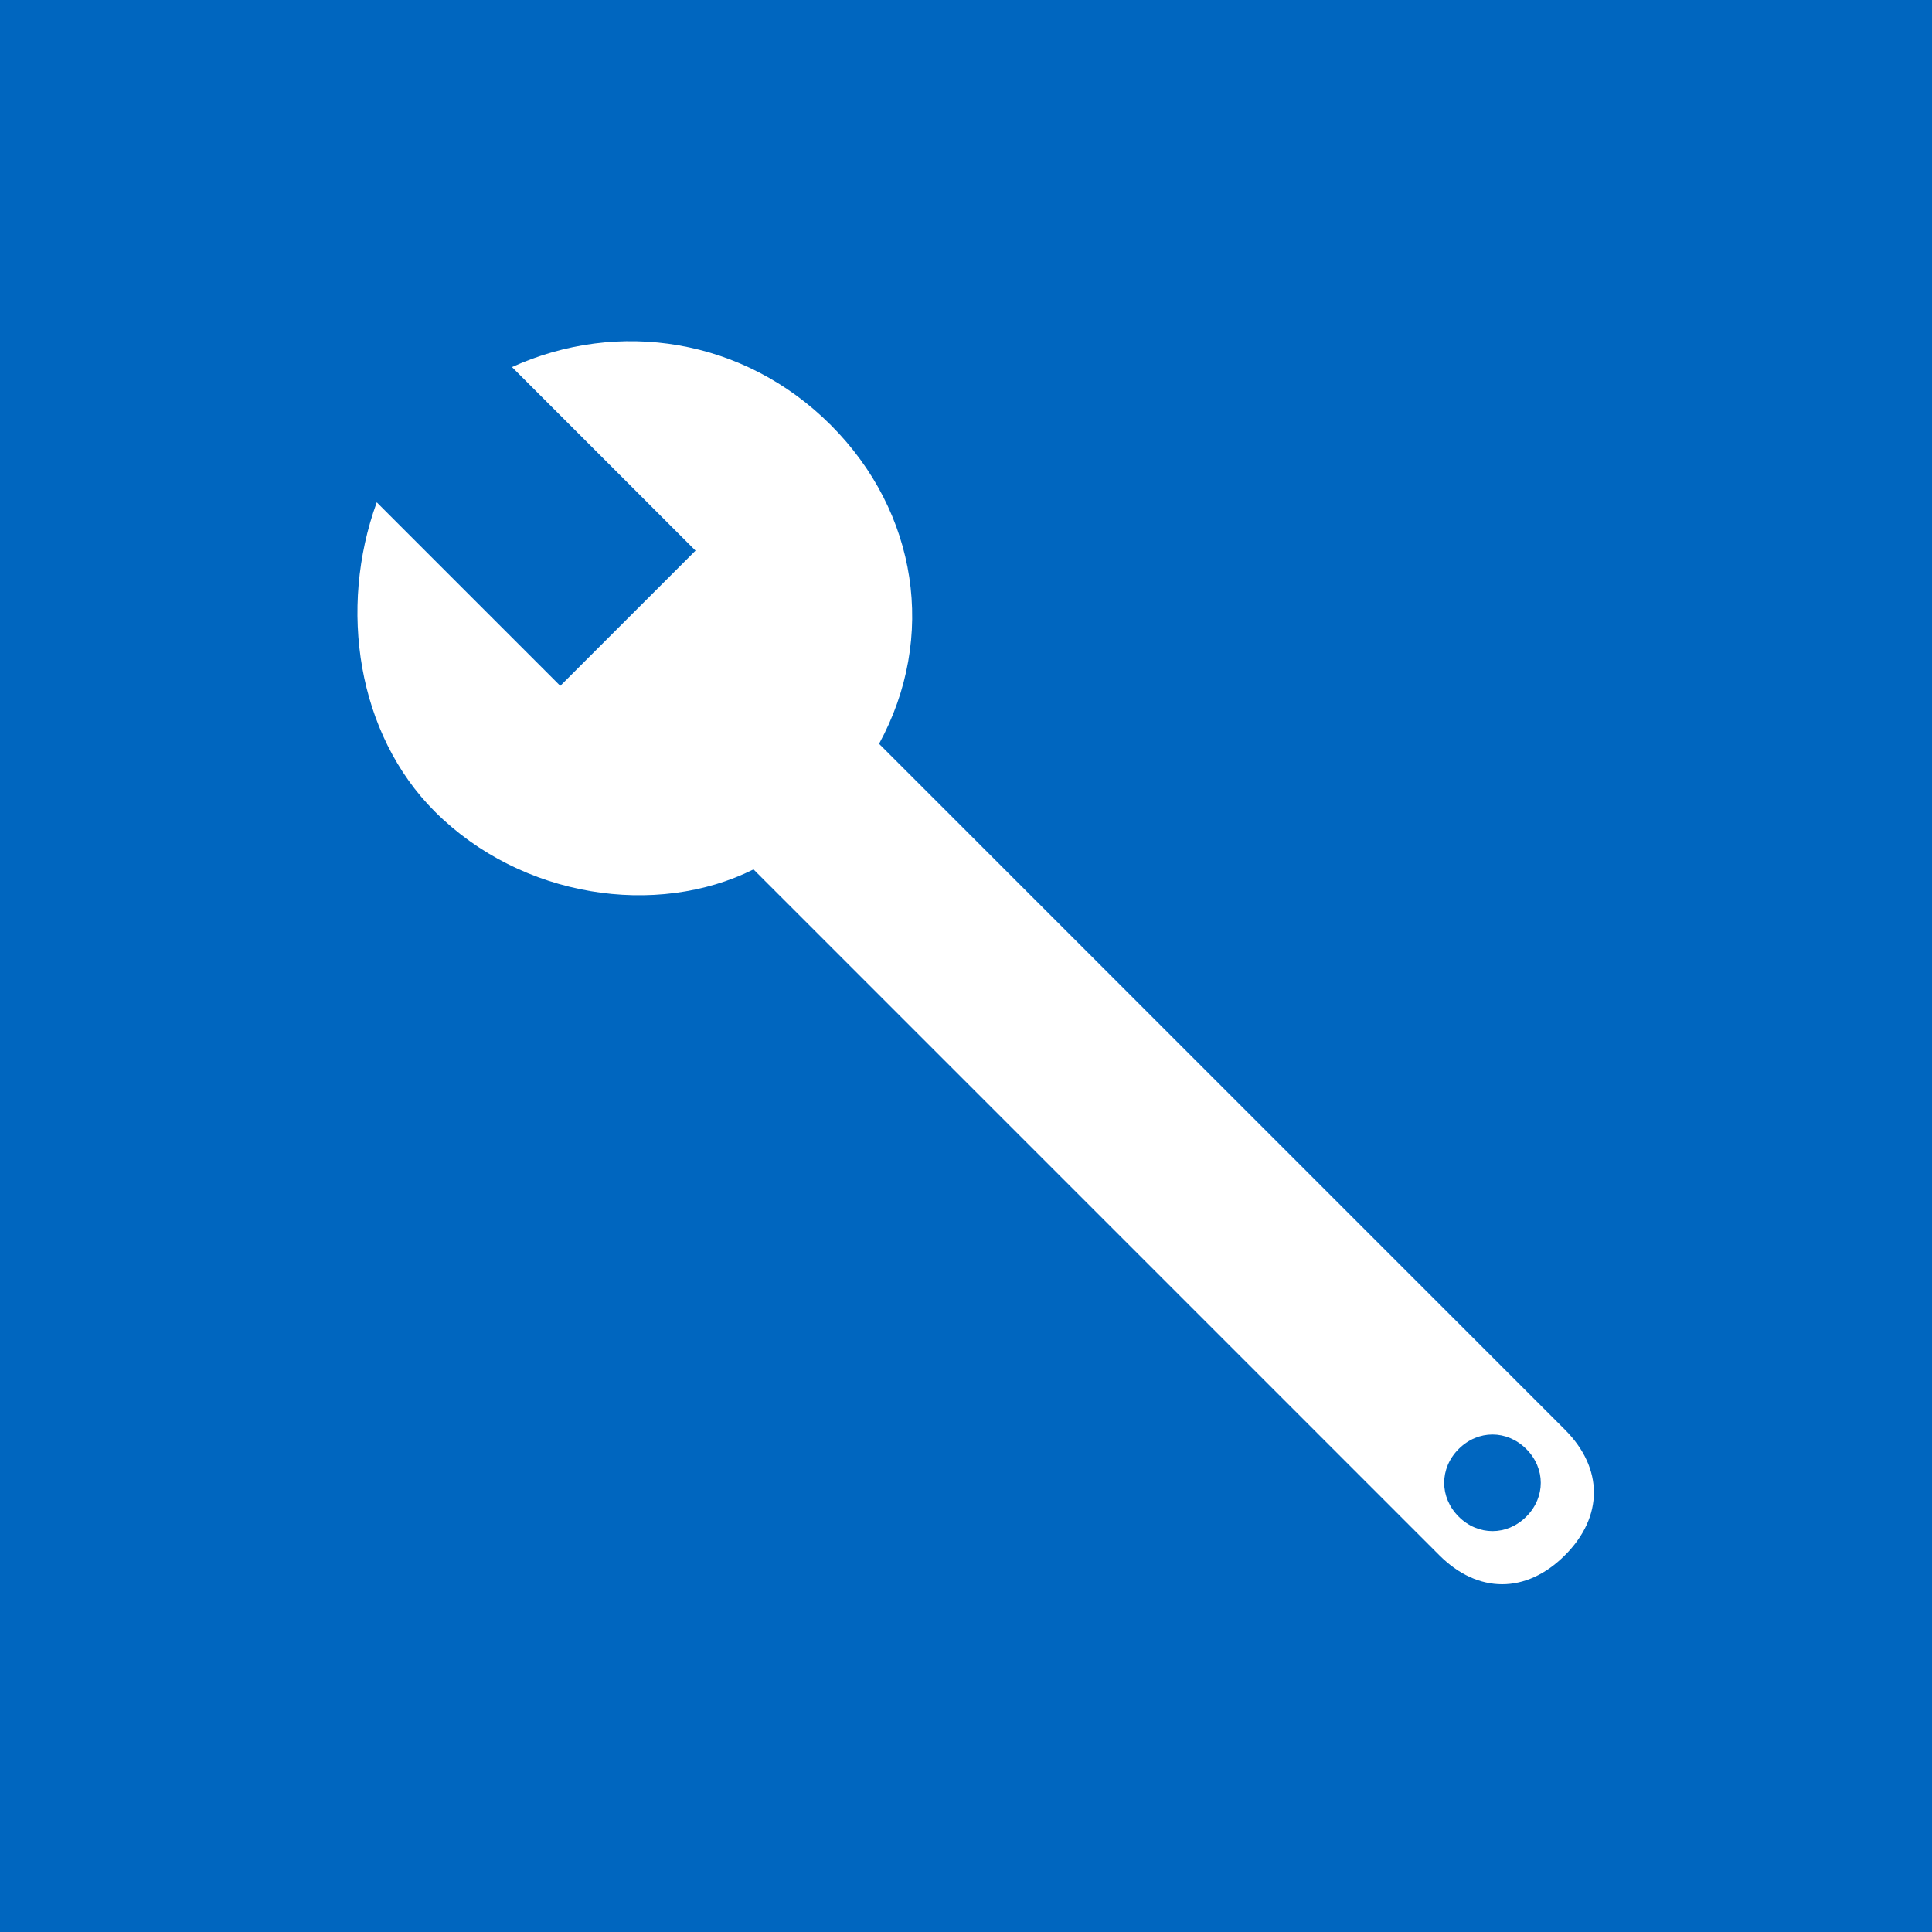 <?xml version="1.0" encoding="utf-8"?>
<!-- Generator: Adobe Illustrator 24.3.0, SVG Export Plug-In . SVG Version: 6.00 Build 0)  -->
<svg version="1.1" id="Layer_1" xmlns="http://www.w3.org/2000/svg" xmlns:xlink="http://www.w3.org/1999/xlink" x="0px" y="0px"
	 viewBox="0 0 20 20" style="enable-background:new 0 0 20 20;" xml:space="preserve">
<style type="text/css">
	.st0{fill:#0066BF;}
	.st1{fill:#FFFFFF;}
</style>
<g>
	<rect y="0" class="st0" width="20" height="20"/>
</g>
<g>
	<path class="st1" d="M8.6,4.4C7.7,3.5,6.4,3.3,5.3,3.8l1.9,1.9L5.8,7.1L3.9,5.2C3.5,6.3,3.7,7.6,4.5,8.4C5.4,9.3,6.8,9.5,7.8,9
		l7.1,7.1c0.4,0.4,0.9,0.4,1.3,0c0.4-0.4,0.4-0.9,0-1.3L9.1,7.7C9.7,6.6,9.5,5.3,8.6,4.4z M15.8,15.7c-0.2,0.2-0.5,0.2-0.7,0
		c-0.2-0.2-0.2-0.5,0-0.7c0.2-0.2,0.5-0.2,0.7,0C16,15.2,16,15.5,15.8,15.7z"/>
</g>
</svg>
